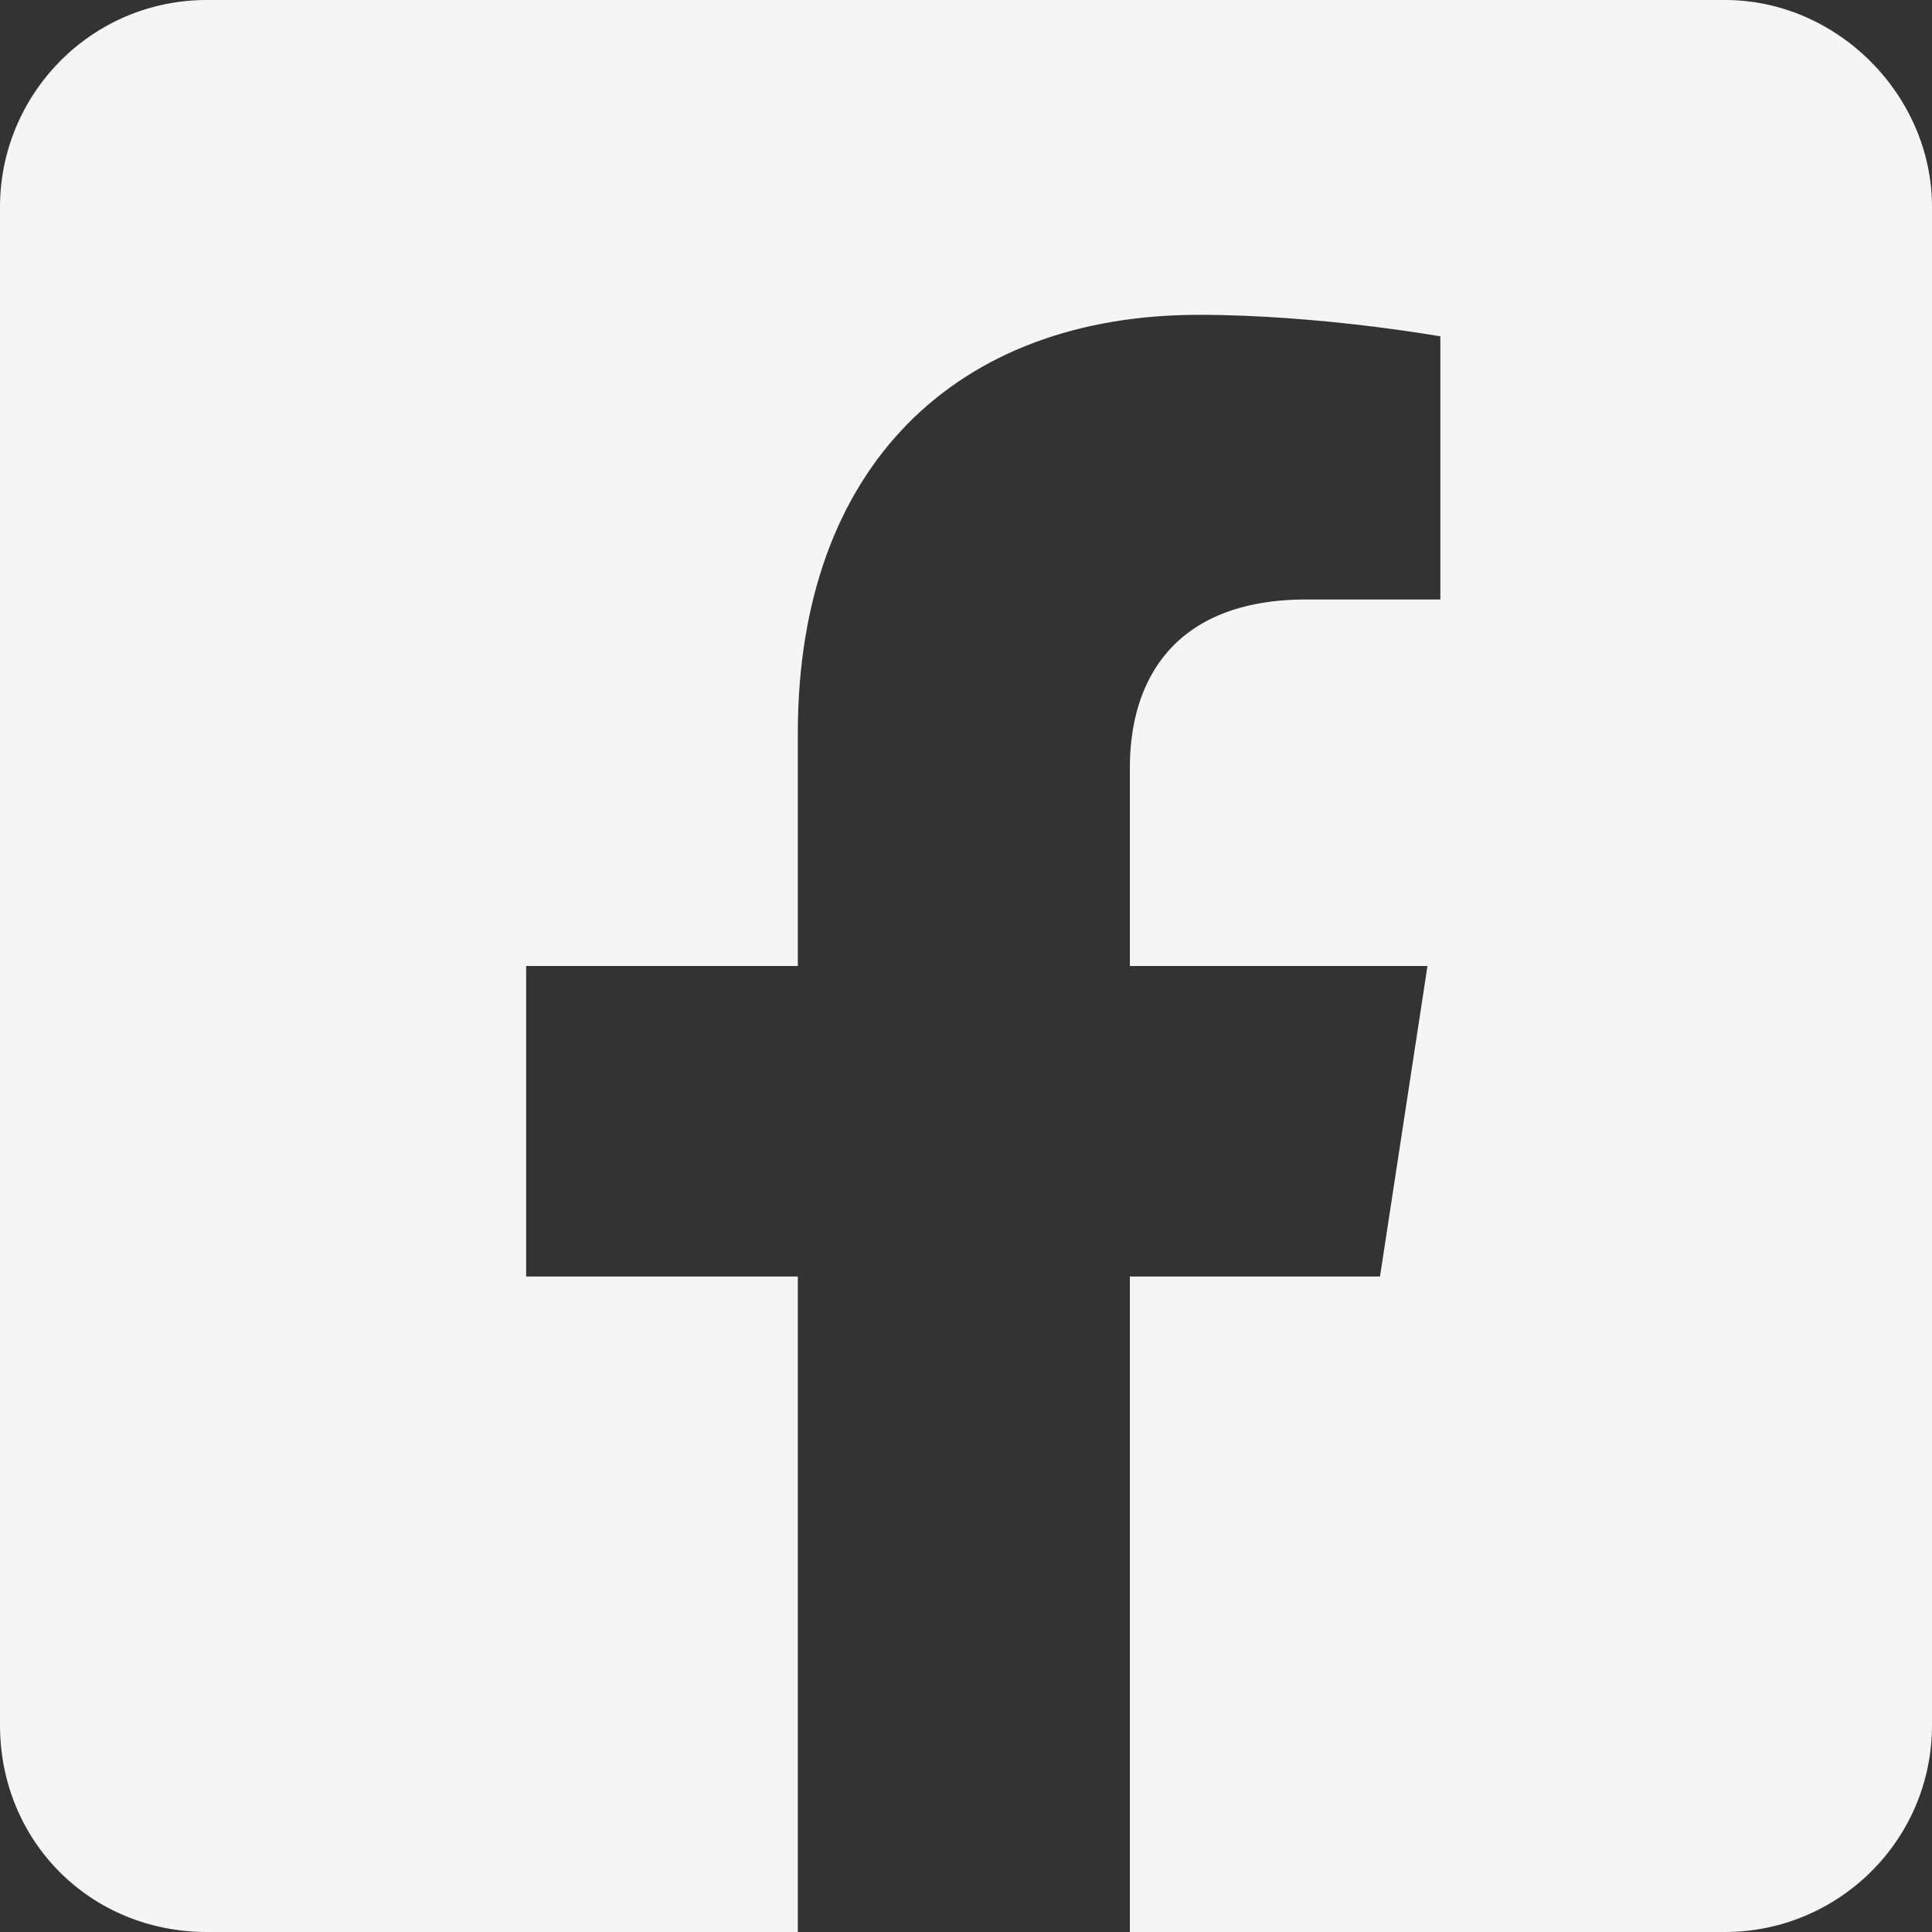 <svg width="21" height="21" viewBox="0 0 21 21" fill="none" xmlns="http://www.w3.org/2000/svg">
<rect x="0" y="0" width="21" height="21" fill="#333333" stroke="none"/>
<path d="M18.75 0C19.969 0 21 1.031 21 2.25V18.75C21 20.016 19.969 21 18.75 21H12.281V13.875H15L15.516 10.5H12.281V8.344C12.281 7.406 12.75 6.516 14.203 6.516H15.656V3.656C15.656 3.656 14.344 3.422 13.031 3.422C10.406 3.422 8.672 5.062 8.672 7.969V10.5H5.719V13.875H8.672V21H2.25C0.984 21 0 20.016 0 18.75V2.25C0 1.031 0.984 0 2.25 0H18.75Z" fill="#F5F5F5"/>
</svg>
